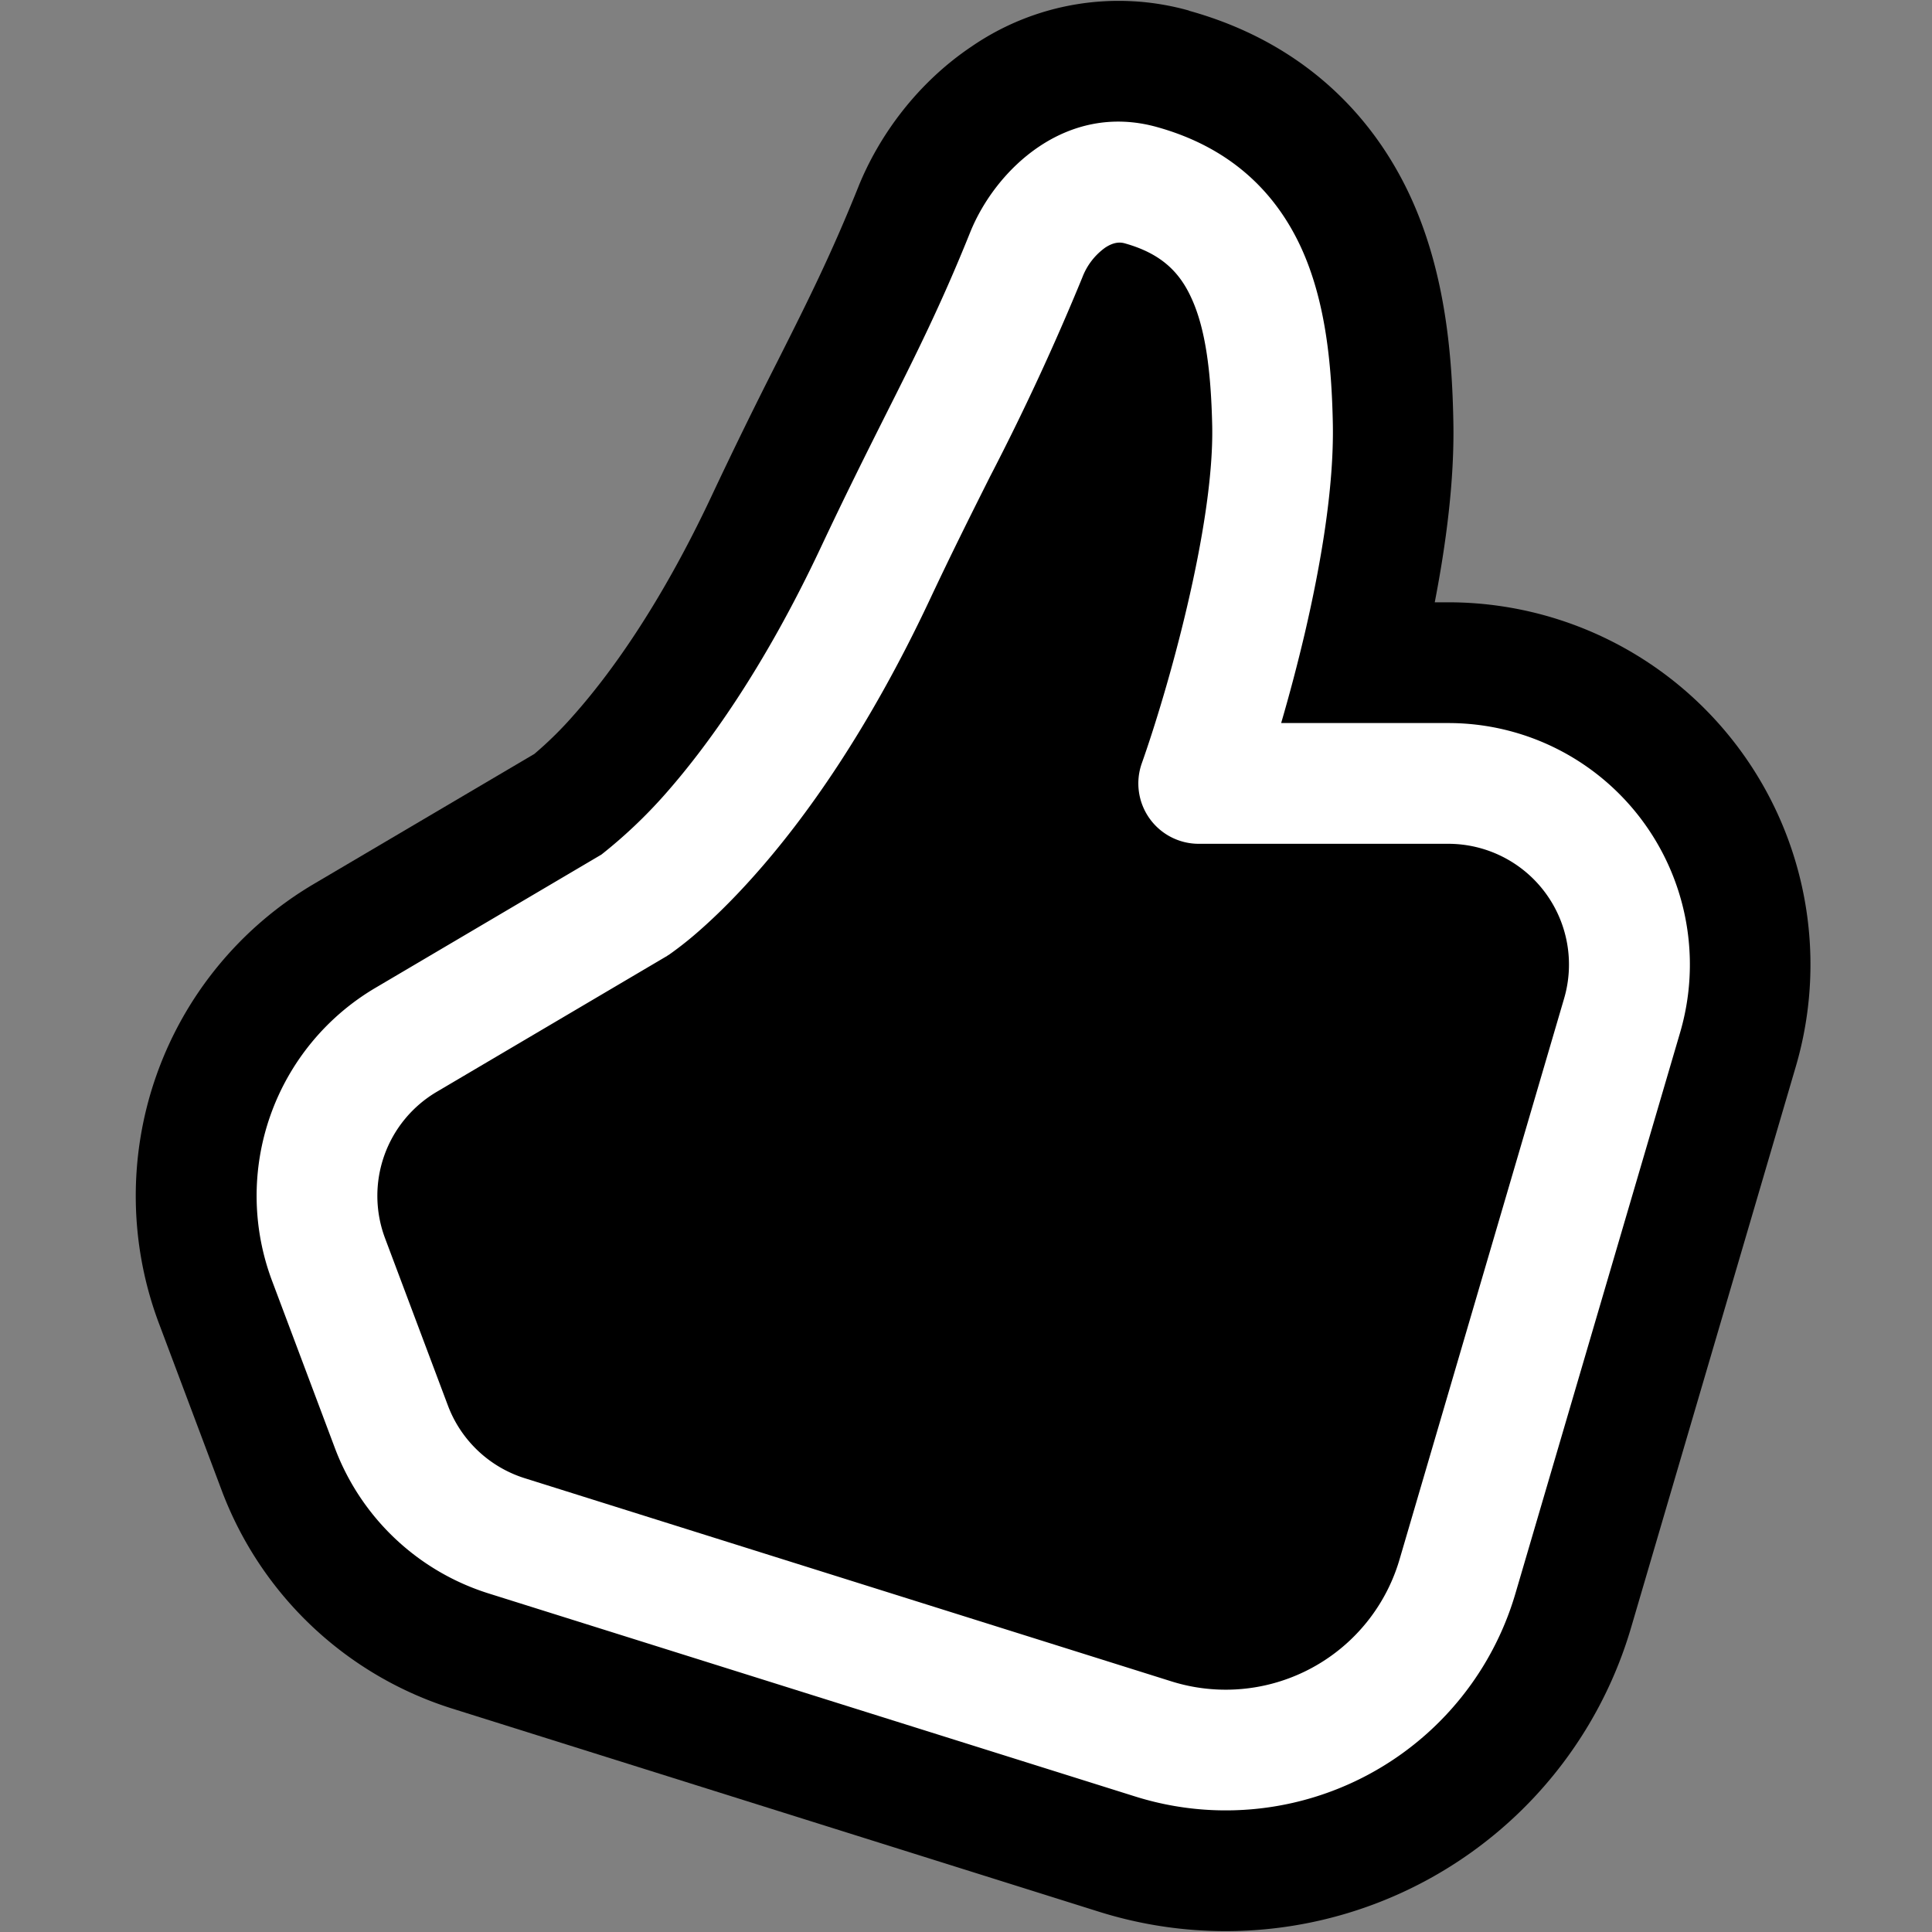 <svg xmlns="http://www.w3.org/2000/svg" fill="none" viewBox="0 0 16 16">
  <rect x="0" y="0" width="16" height="16" fill="#808080" stroke="none"/>
  <path fill="#000" d="M9.848.088a2.15 2.15 0 0 0-1.8.296c-.451.302-.77.74-.941 1.167-.224.557-.418.945-.671 1.447L6.435 3a40.24 40.24 0 0 0-.544 1.112c-.435.925-.857 1.491-1.136 1.806a3.078 3.078 0 0 1-.33.326L2.6 7.32a3 3 0 0 0-1.284 3.639l.52 1.384a3 3 0 0 0 1.91 1.807l5.355 1.682a3.5 3.5 0 0 0 4.407-2.353l1.364-4.646a3 3 0 0 0-2.878-3.845h-.112c.093-.48.164-1.01.154-1.497-.01-.527-.06-1.222-.355-1.862-.34-.736-.954-1.296-1.834-1.54Z"/>
  <path fill="#fff" d="M8.035 1.923c.21-.52.795-1.08 1.546-.871.59.164.973.52 1.193.996.204.443.254.965.264 1.462.01.535-.102 1.176-.233 1.738a14.53 14.53 0 0 1-.195.74h1.385a2 2 0 0 1 1.919 2.563l-1.364 4.646a2.5 2.5 0 0 1-3.148 1.681l-5.356-1.682a2 2 0 0 1-1.273-1.205l-.52-1.384a2 2 0 0 1 .856-2.426l1.872-1.104a4.063 4.063 0 0 0 .523-.495c.344-.389.817-1.036 1.292-2.045.205-.436.377-.779.533-1.09.253-.503.465-.924.706-1.524ZM5.519 7.92a.517.517 0 0 1-.017.01L3.617 9.042a1 1 0 0 0-.428 1.213l.52 1.384a1 1 0 0 0 .637.603L9.7 13.924a1.5 1.5 0 0 0 1.89-1.008l1.363-4.646a1 1 0 0 0-.96-1.282H9.927a.5.5 0 0 1-.471-.667c.1-.282.252-.771.376-1.302.126-.538.215-1.082.207-1.49-.01-.468-.059-.816-.173-1.062-.098-.215-.251-.368-.552-.452-.043-.012-.094-.008-.16.035a.538.538 0 0 0-.19.246 20.426 20.426 0 0 1-.765 1.651c-.155.309-.318.634-.497 1.015-.514 1.094-1.04 1.822-1.45 2.283-.204.23-.378.393-.506.502a2.922 2.922 0 0 1-.202.157l-.016.01-.005.004-.003.002Zm-.543-.84-.001.001h.001Z"/>
</svg>

